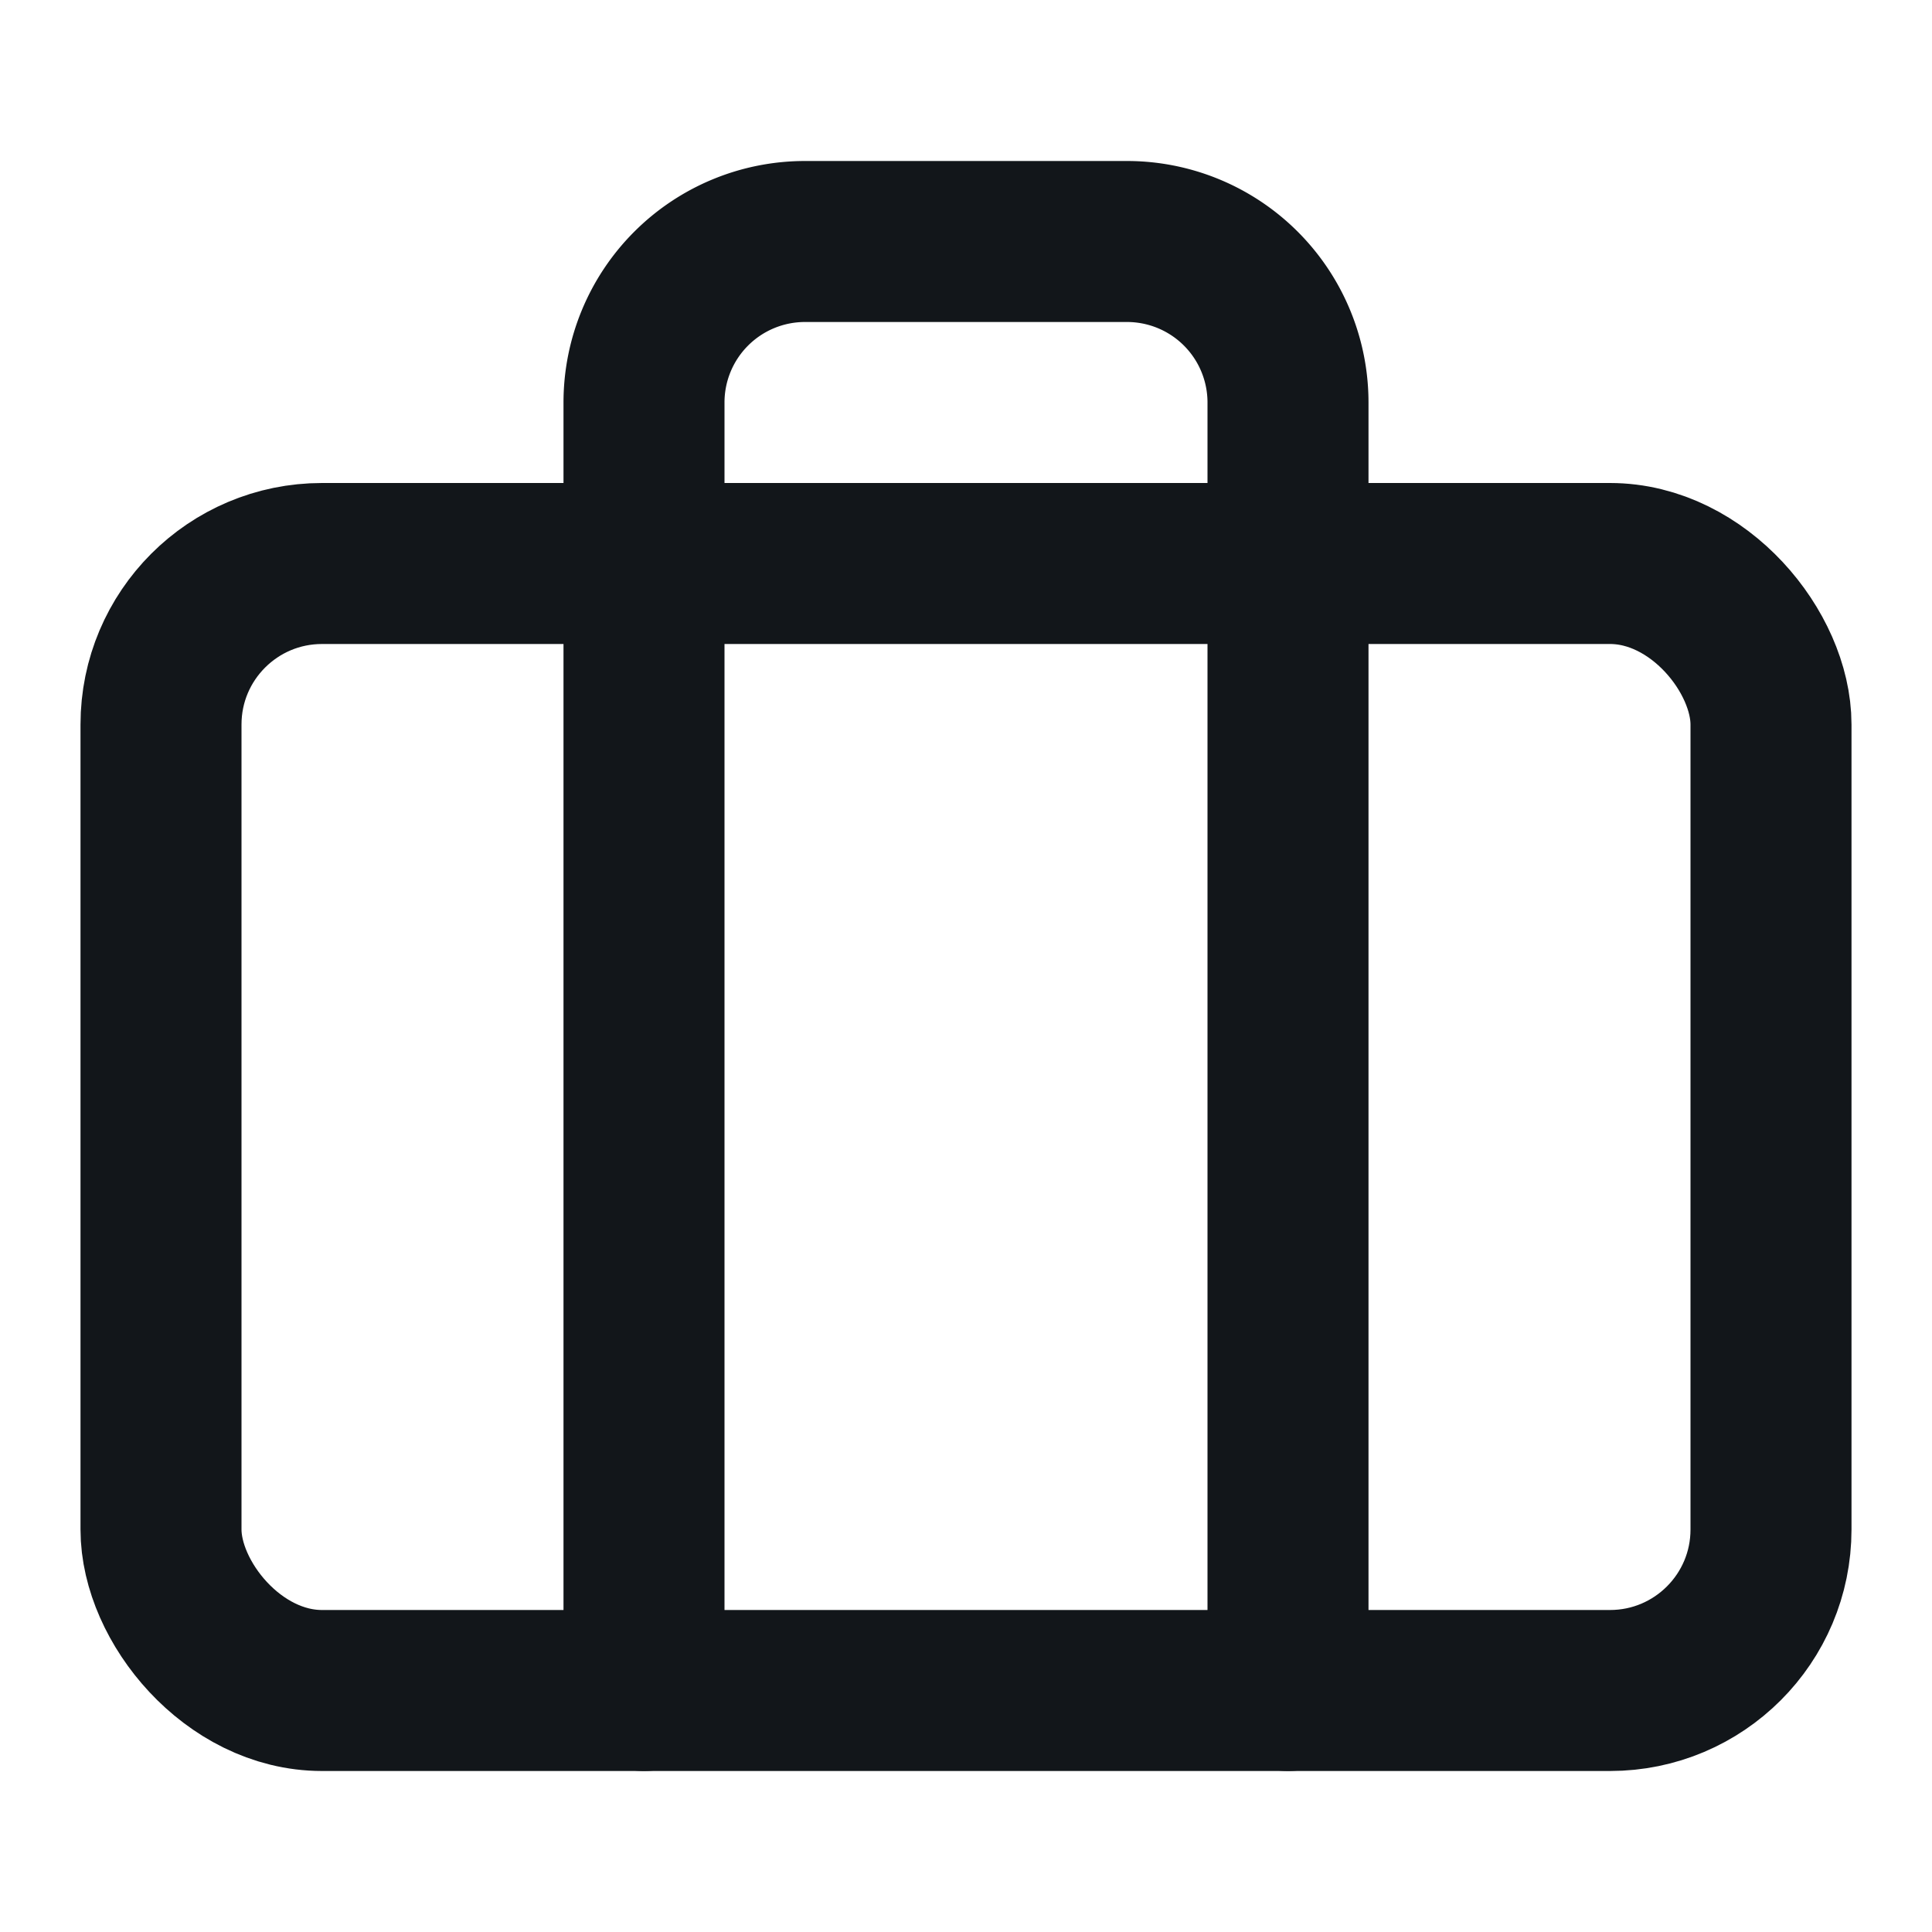 <svg xmlns="http://www.w3.org/2000/svg" viewBox="0 0 24 24">
    <defs>
        <style>.a{stroke:#12161a;stroke-width:2;stroke-linecap:round;stroke-linejoin:round;fill:none;fill-opacity:0;}</style>
    </defs>
    <rect class="a" x="2" y="7" width="20" height="14" rx="2" ry="2"/>
    <path class="a" d="M16 21V5a2 2 0 0 0-2-2h-4a2 2 0 0 0-2 2v16"/>
</svg>